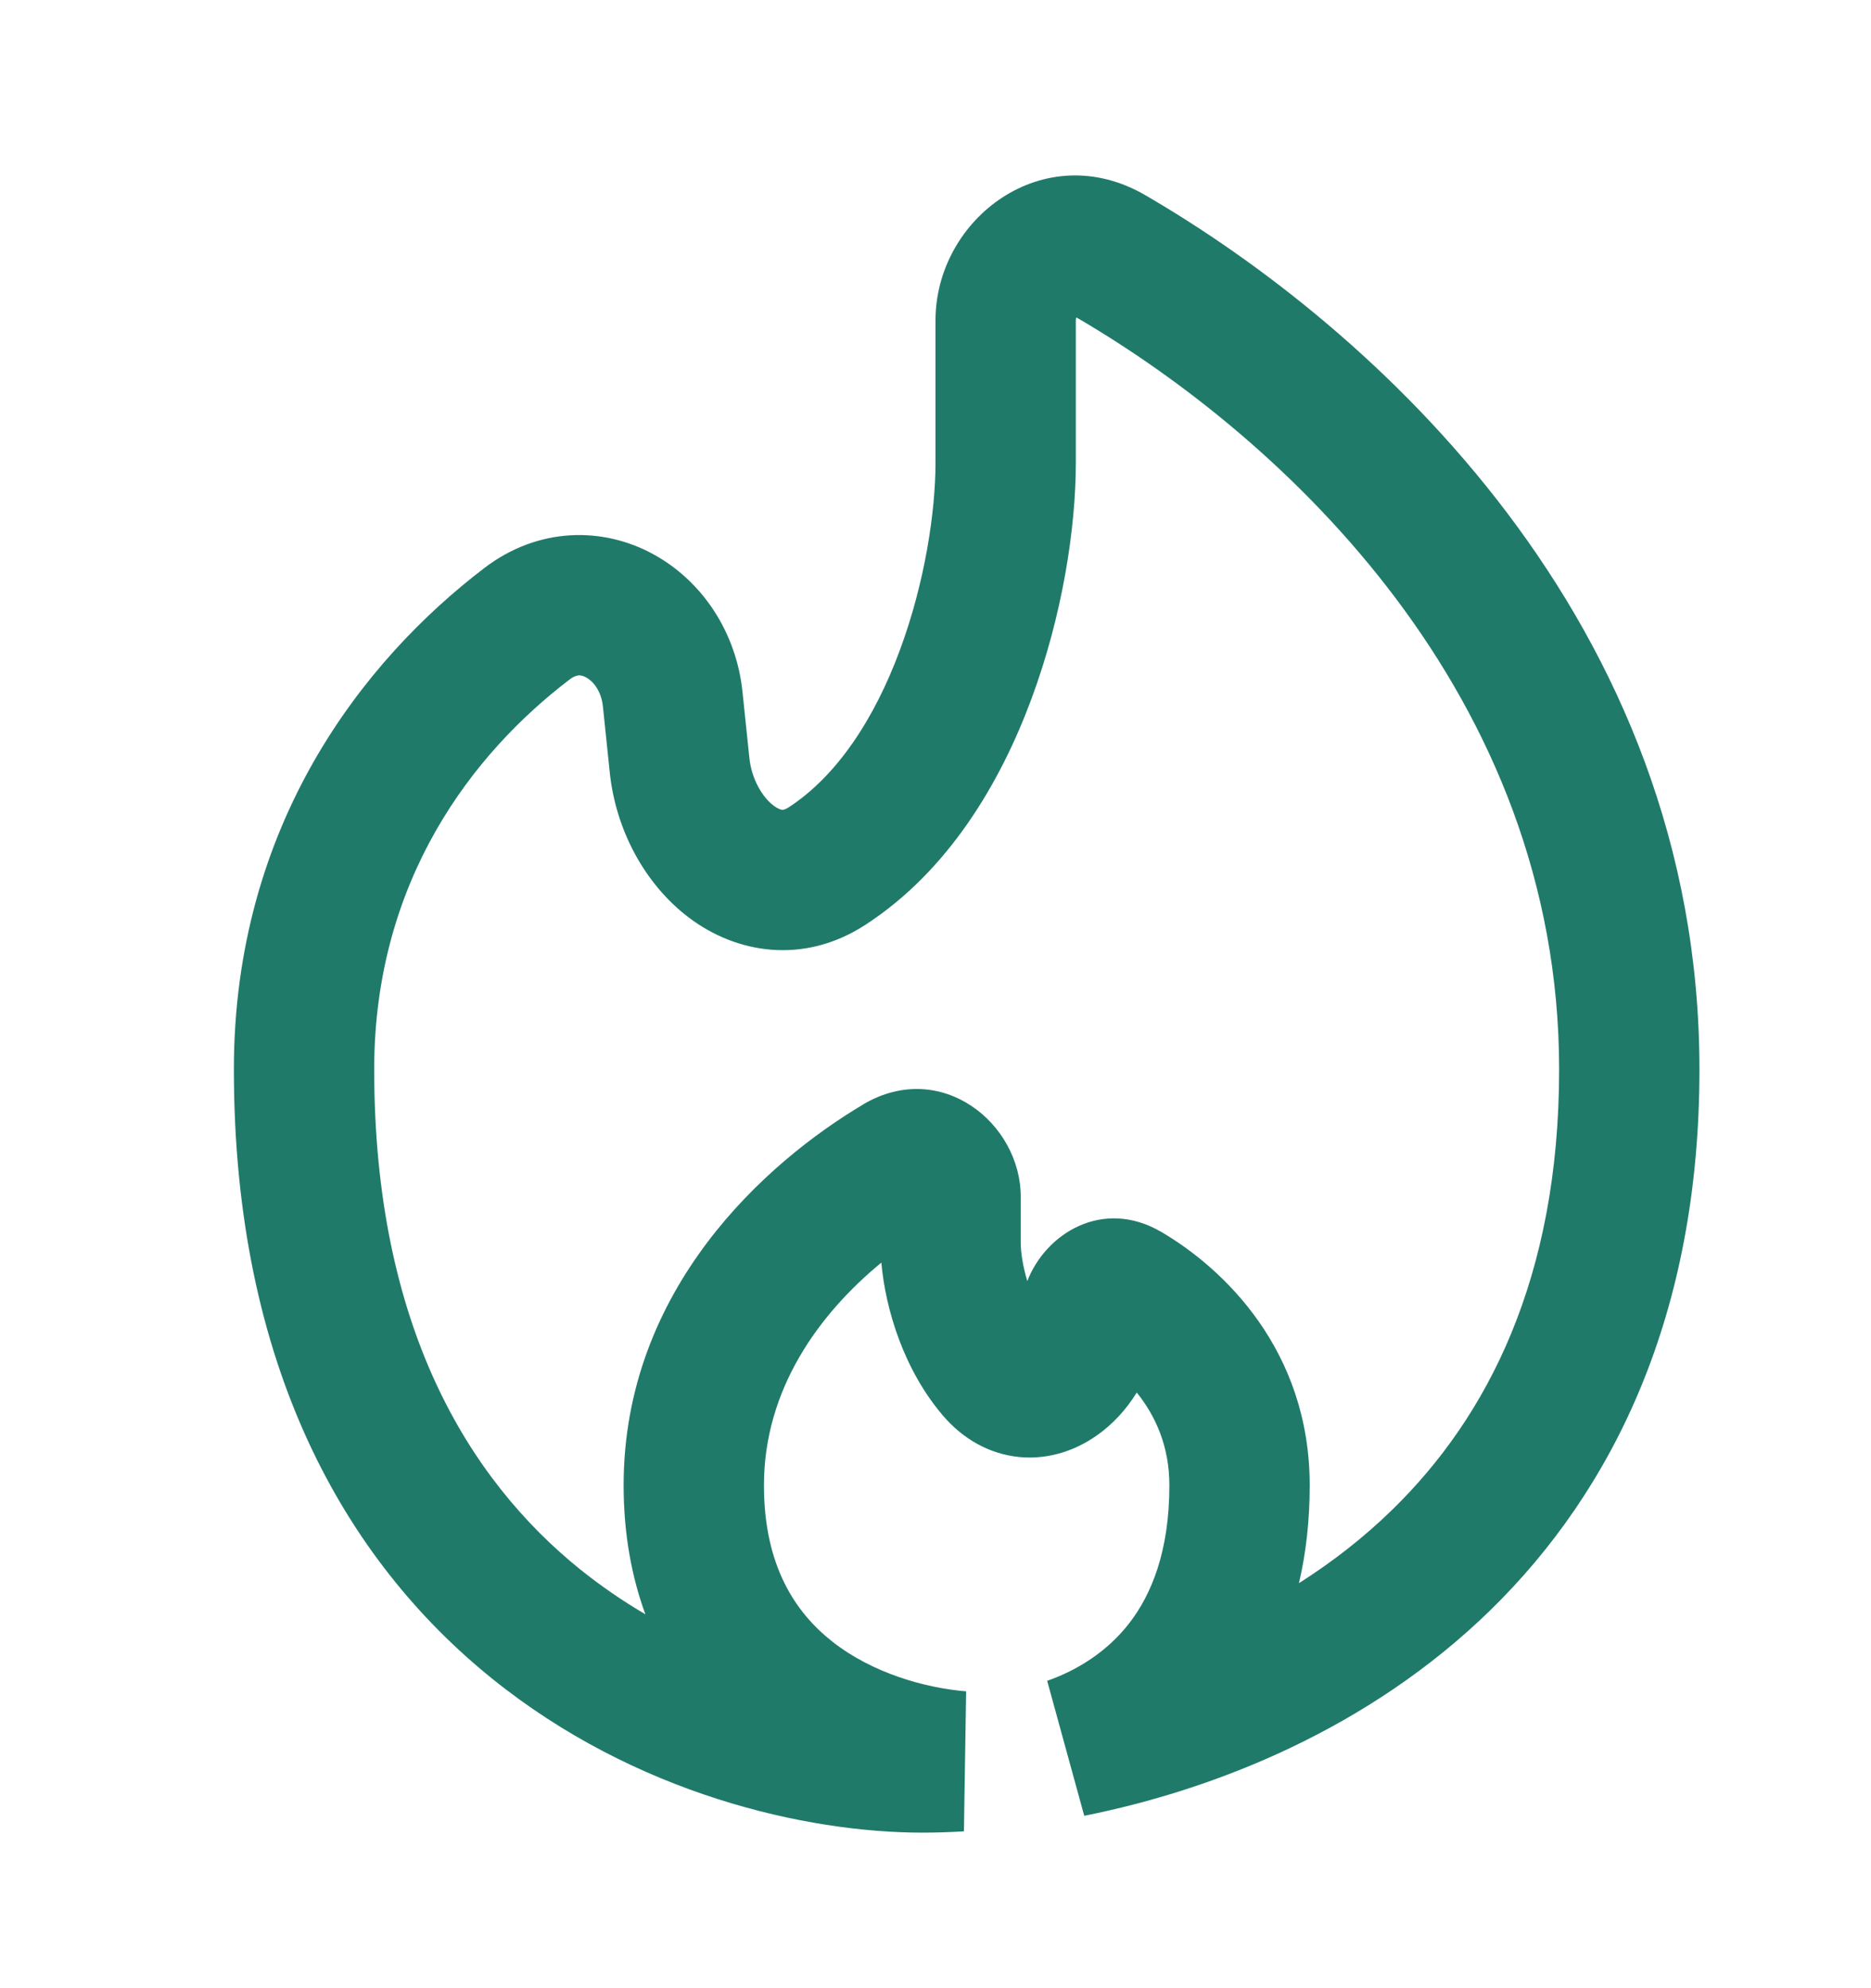 <svg width="16" height="17" viewBox="0 0 16 17" fill="none" xmlns="http://www.w3.org/2000/svg">
<path fill-rule="evenodd" clip-rule="evenodd" d="M8 2.74C8 1.867 8.929 1.164 9.796 1.67C11.729 2.793 14.533 5.301 14.533 9.144C14.533 11.237 13.799 12.738 12.745 13.768C11.705 14.782 10.392 15.302 9.272 15.526L8.955 14.372C9.216 14.28 9.471 14.121 9.661 13.874C9.846 13.632 10 13.266 10 12.7C10 12.368 9.882 12.106 9.721 11.907C9.63 12.054 9.513 12.182 9.372 12.279C9.205 12.395 8.979 12.482 8.722 12.459C8.456 12.434 8.232 12.299 8.068 12.109C7.728 11.714 7.572 11.193 7.537 10.796C7.004 11.234 6.533 11.879 6.533 12.7C6.533 13.386 6.799 13.785 7.117 14.036C7.46 14.306 7.907 14.432 8.262 14.462L8.243 15.659C8.126 15.666 8.006 15.67 7.889 15.67C6.896 15.67 5.434 15.342 4.207 14.352C2.954 13.341 2 11.682 2 9.144C2 7.054 3.105 5.647 4.143 4.856C4.601 4.507 5.152 4.501 5.587 4.739C6.006 4.968 6.298 5.407 6.35 5.92L6.408 6.478C6.427 6.667 6.524 6.82 6.615 6.888C6.656 6.919 6.682 6.924 6.689 6.924C6.692 6.925 6.709 6.926 6.746 6.902C7.156 6.635 7.477 6.149 7.695 5.56C7.911 4.978 8 4.369 8 3.959V2.74ZM9.205 2.714C9.202 2.719 9.2 2.727 9.2 2.74V3.959C9.2 4.51 9.087 5.259 8.82 5.977C8.556 6.689 8.113 7.445 7.4 7.908C6.87 8.252 6.296 8.152 5.891 7.846C5.511 7.558 5.264 7.092 5.214 6.601M5.214 6.601L5.156 6.042C5.142 5.905 5.07 5.823 5.012 5.792C4.985 5.777 4.963 5.774 4.949 5.775C4.937 5.776 4.91 5.78 4.871 5.81C4.044 6.44 3.2 7.526 3.2 9.144C3.2 11.345 4.009 12.65 4.96 13.418C5.141 13.563 5.328 13.691 5.519 13.803C5.401 13.481 5.333 13.115 5.333 12.7C5.333 11.018 6.553 9.936 7.381 9.444L7.383 9.442C8.048 9.051 8.729 9.604 8.729 10.233V10.626C8.729 10.702 8.745 10.822 8.785 10.954C8.943 10.545 9.431 10.243 9.928 10.532L9.93 10.533C10.466 10.847 11.2 11.547 11.2 12.7C11.2 13.003 11.168 13.282 11.108 13.537C11.39 13.358 11.659 13.15 11.906 12.909C12.72 12.115 13.333 10.928 13.333 9.144C13.333 5.94 10.985 3.752 9.205 2.714" fill="#207A6A"/>
</svg>
